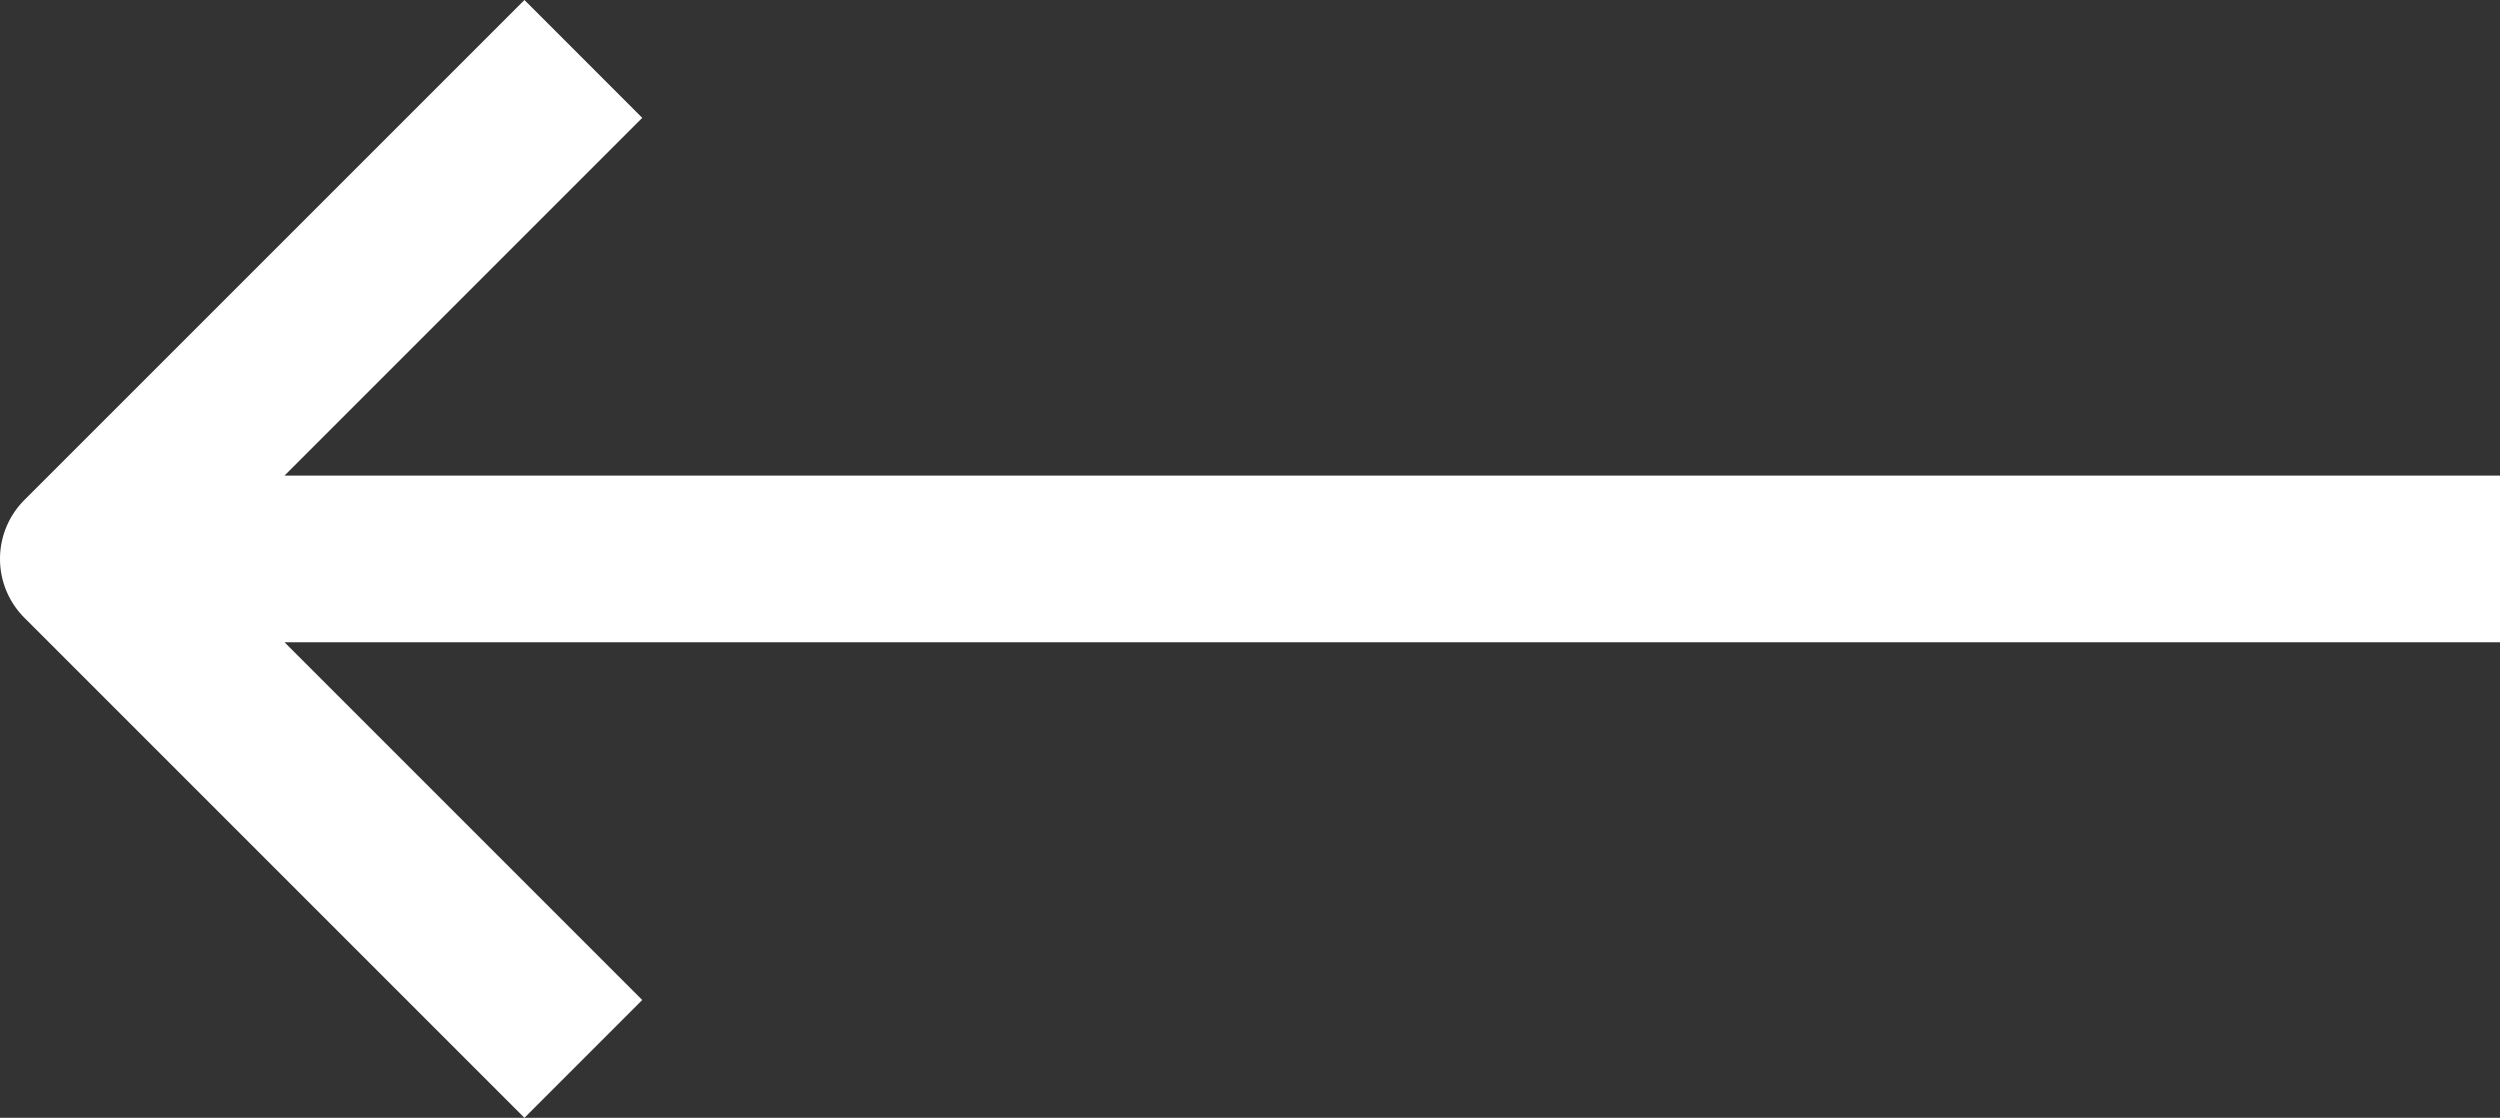 <svg xmlns="http://www.w3.org/2000/svg" width="54.544" height="24.388" viewBox="0 0 54.544 24.388">
  <rect x="0" y="0" width="54.544" height="24.388" fill="#333333" stroke="none"/>
  <g id="Group_170770" data-name="Group 170770" transform="translate(0 24.388) rotate(-90)">
    <g id="Group_170768" data-name="Group 170768" transform="translate(0 0)">
      <path id="Path_51467" data-name="Path 51467" d="M21.817,14.012,14.012,6.207V54.544H10.376V6.207L2.571,14.012,0,11.442,10.909.533a1.817,1.817,0,0,1,2.571,0L24.388,11.442Z" transform="translate(0 0)" fill="#fff"/>
    </g>
  </g>
</svg>
